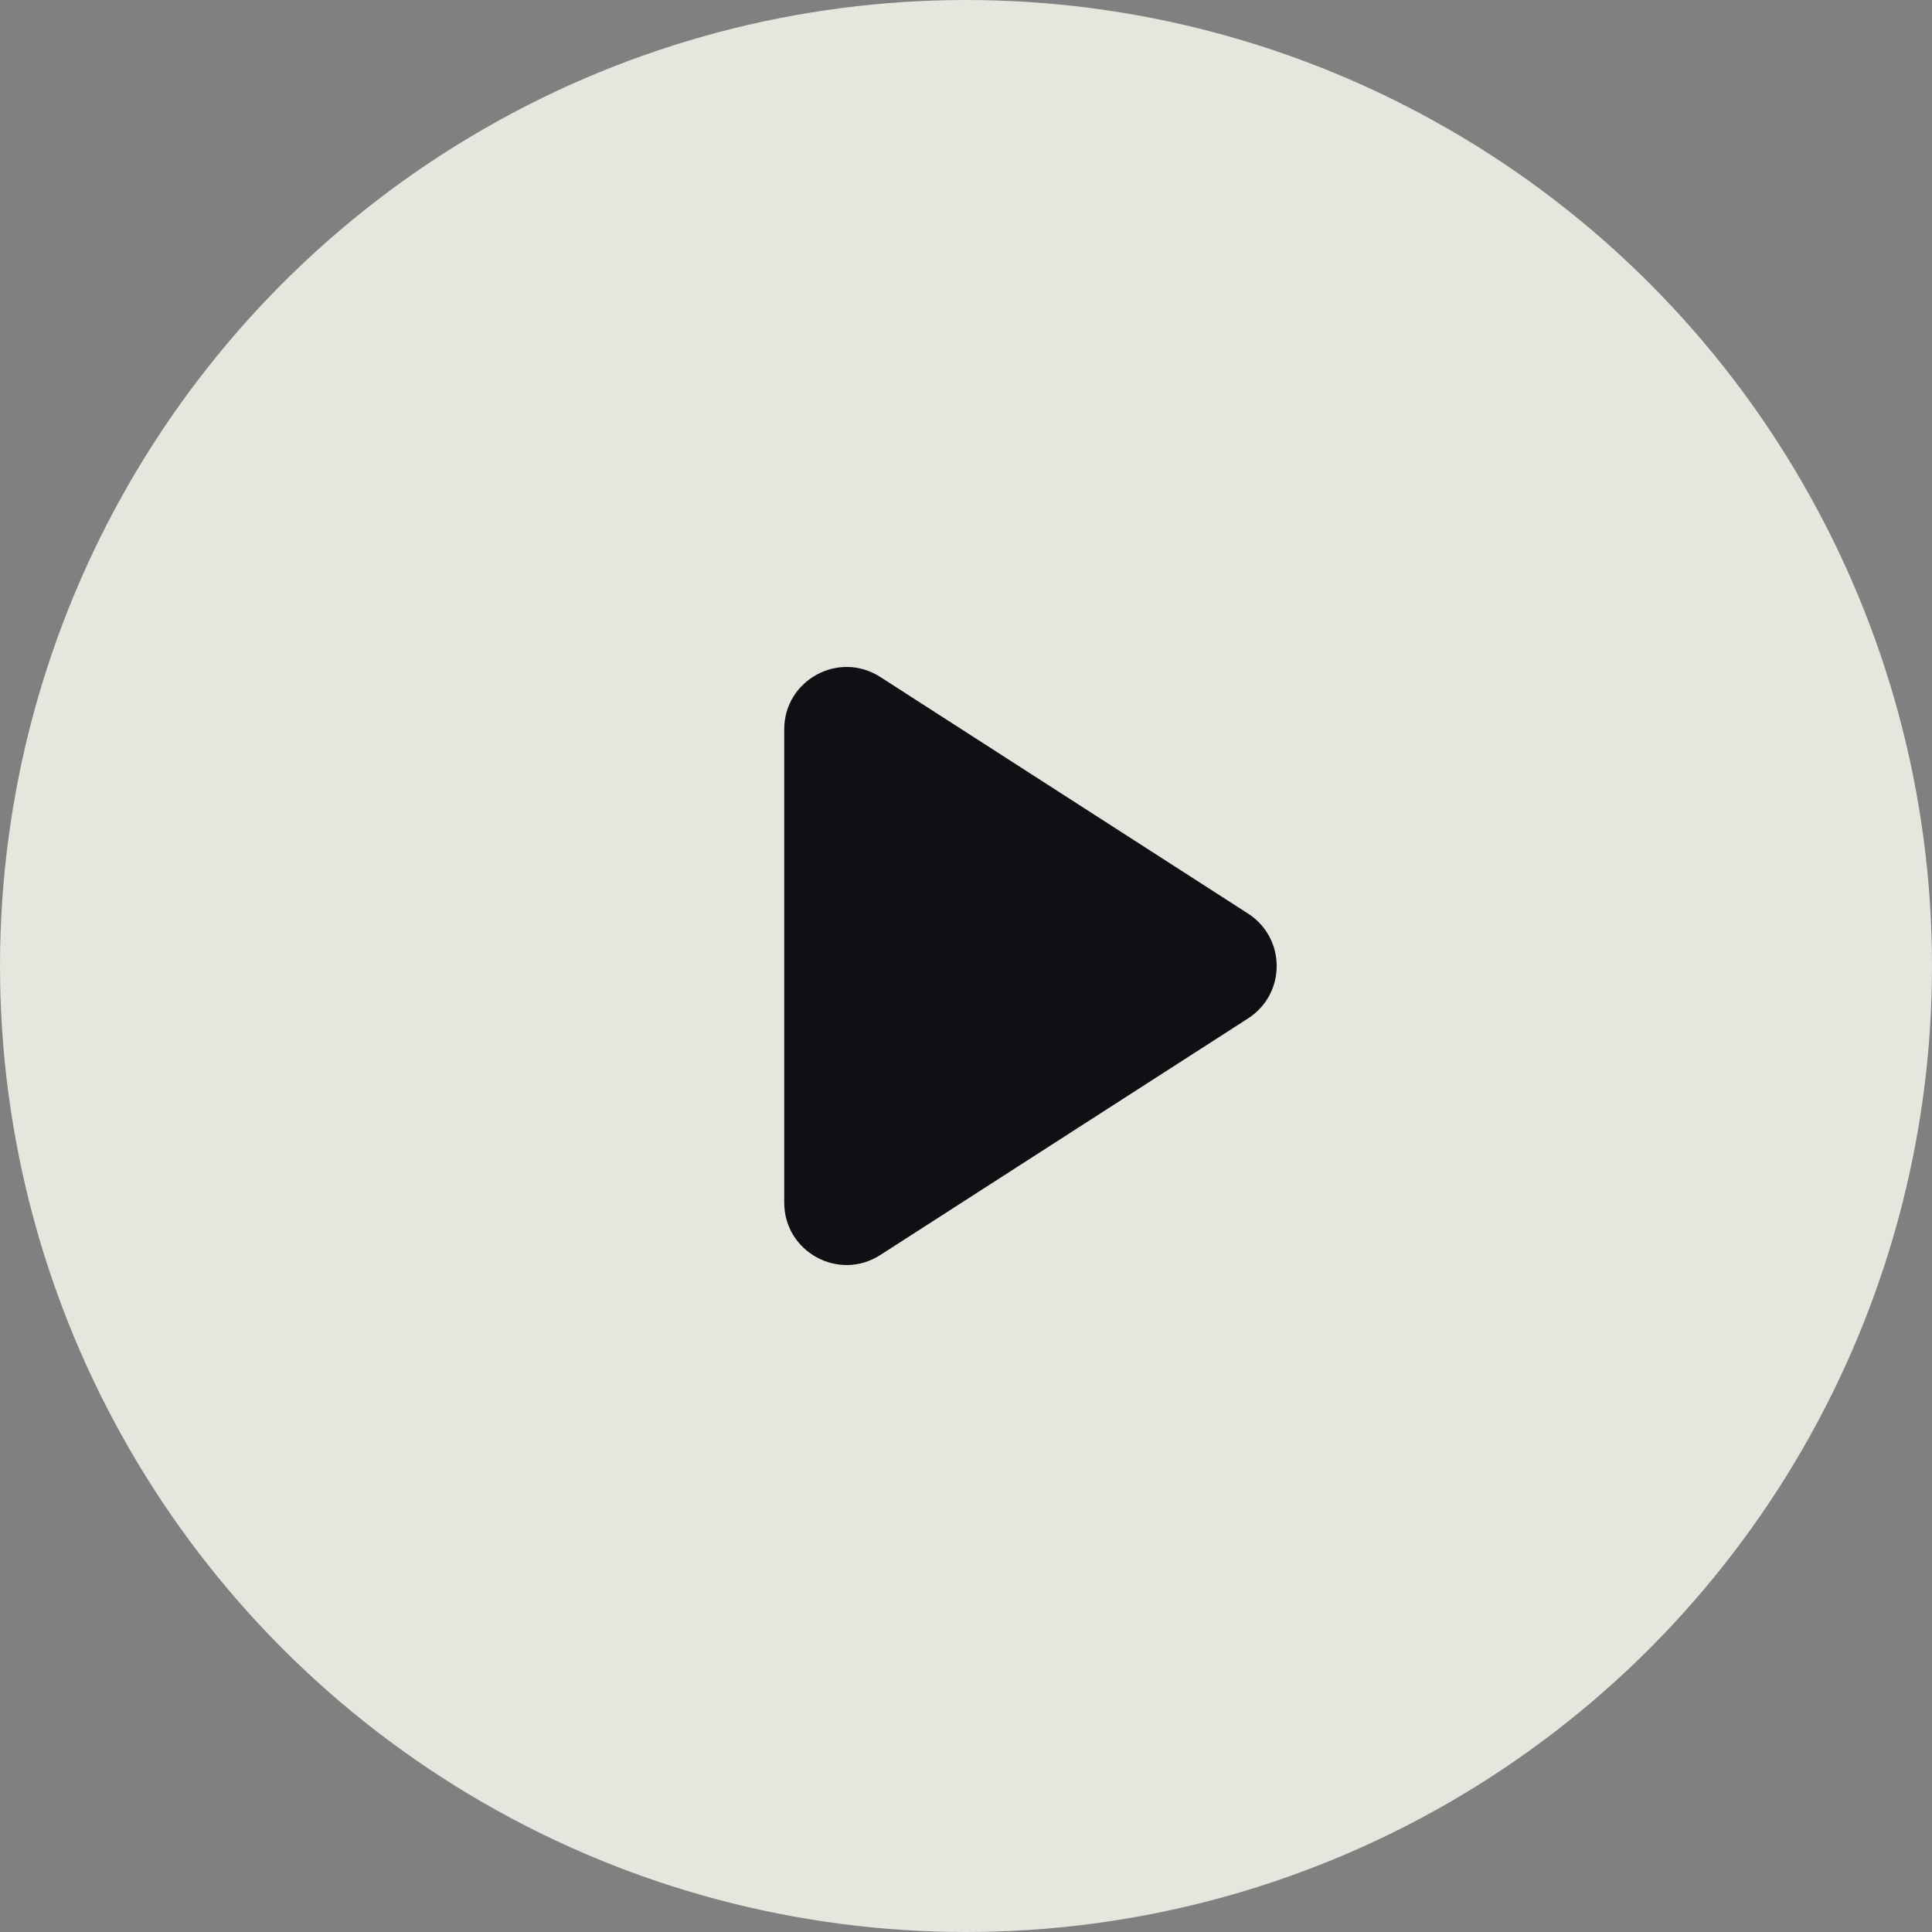 <?xml version="1.0" encoding="UTF-8"?> <svg xmlns="http://www.w3.org/2000/svg" width="93" height="93" viewBox="0 0 93 93" fill="none"><rect x="0" y="0" width="93" height="93" fill="#808080" stroke="none"/><circle cx="46.5" cy="46.5" r="46.5" fill="#FFFEF5" fill-opacity="0.8"></circle><path d="M60.078 43.977C61.914 45.158 61.914 47.842 60.078 49.023L42.373 60.413C40.377 61.698 37.75 60.264 37.75 57.89L37.75 35.11C37.75 32.736 40.377 31.302 42.373 32.587L60.078 43.977Z" fill="#0F1014"></path></svg> 